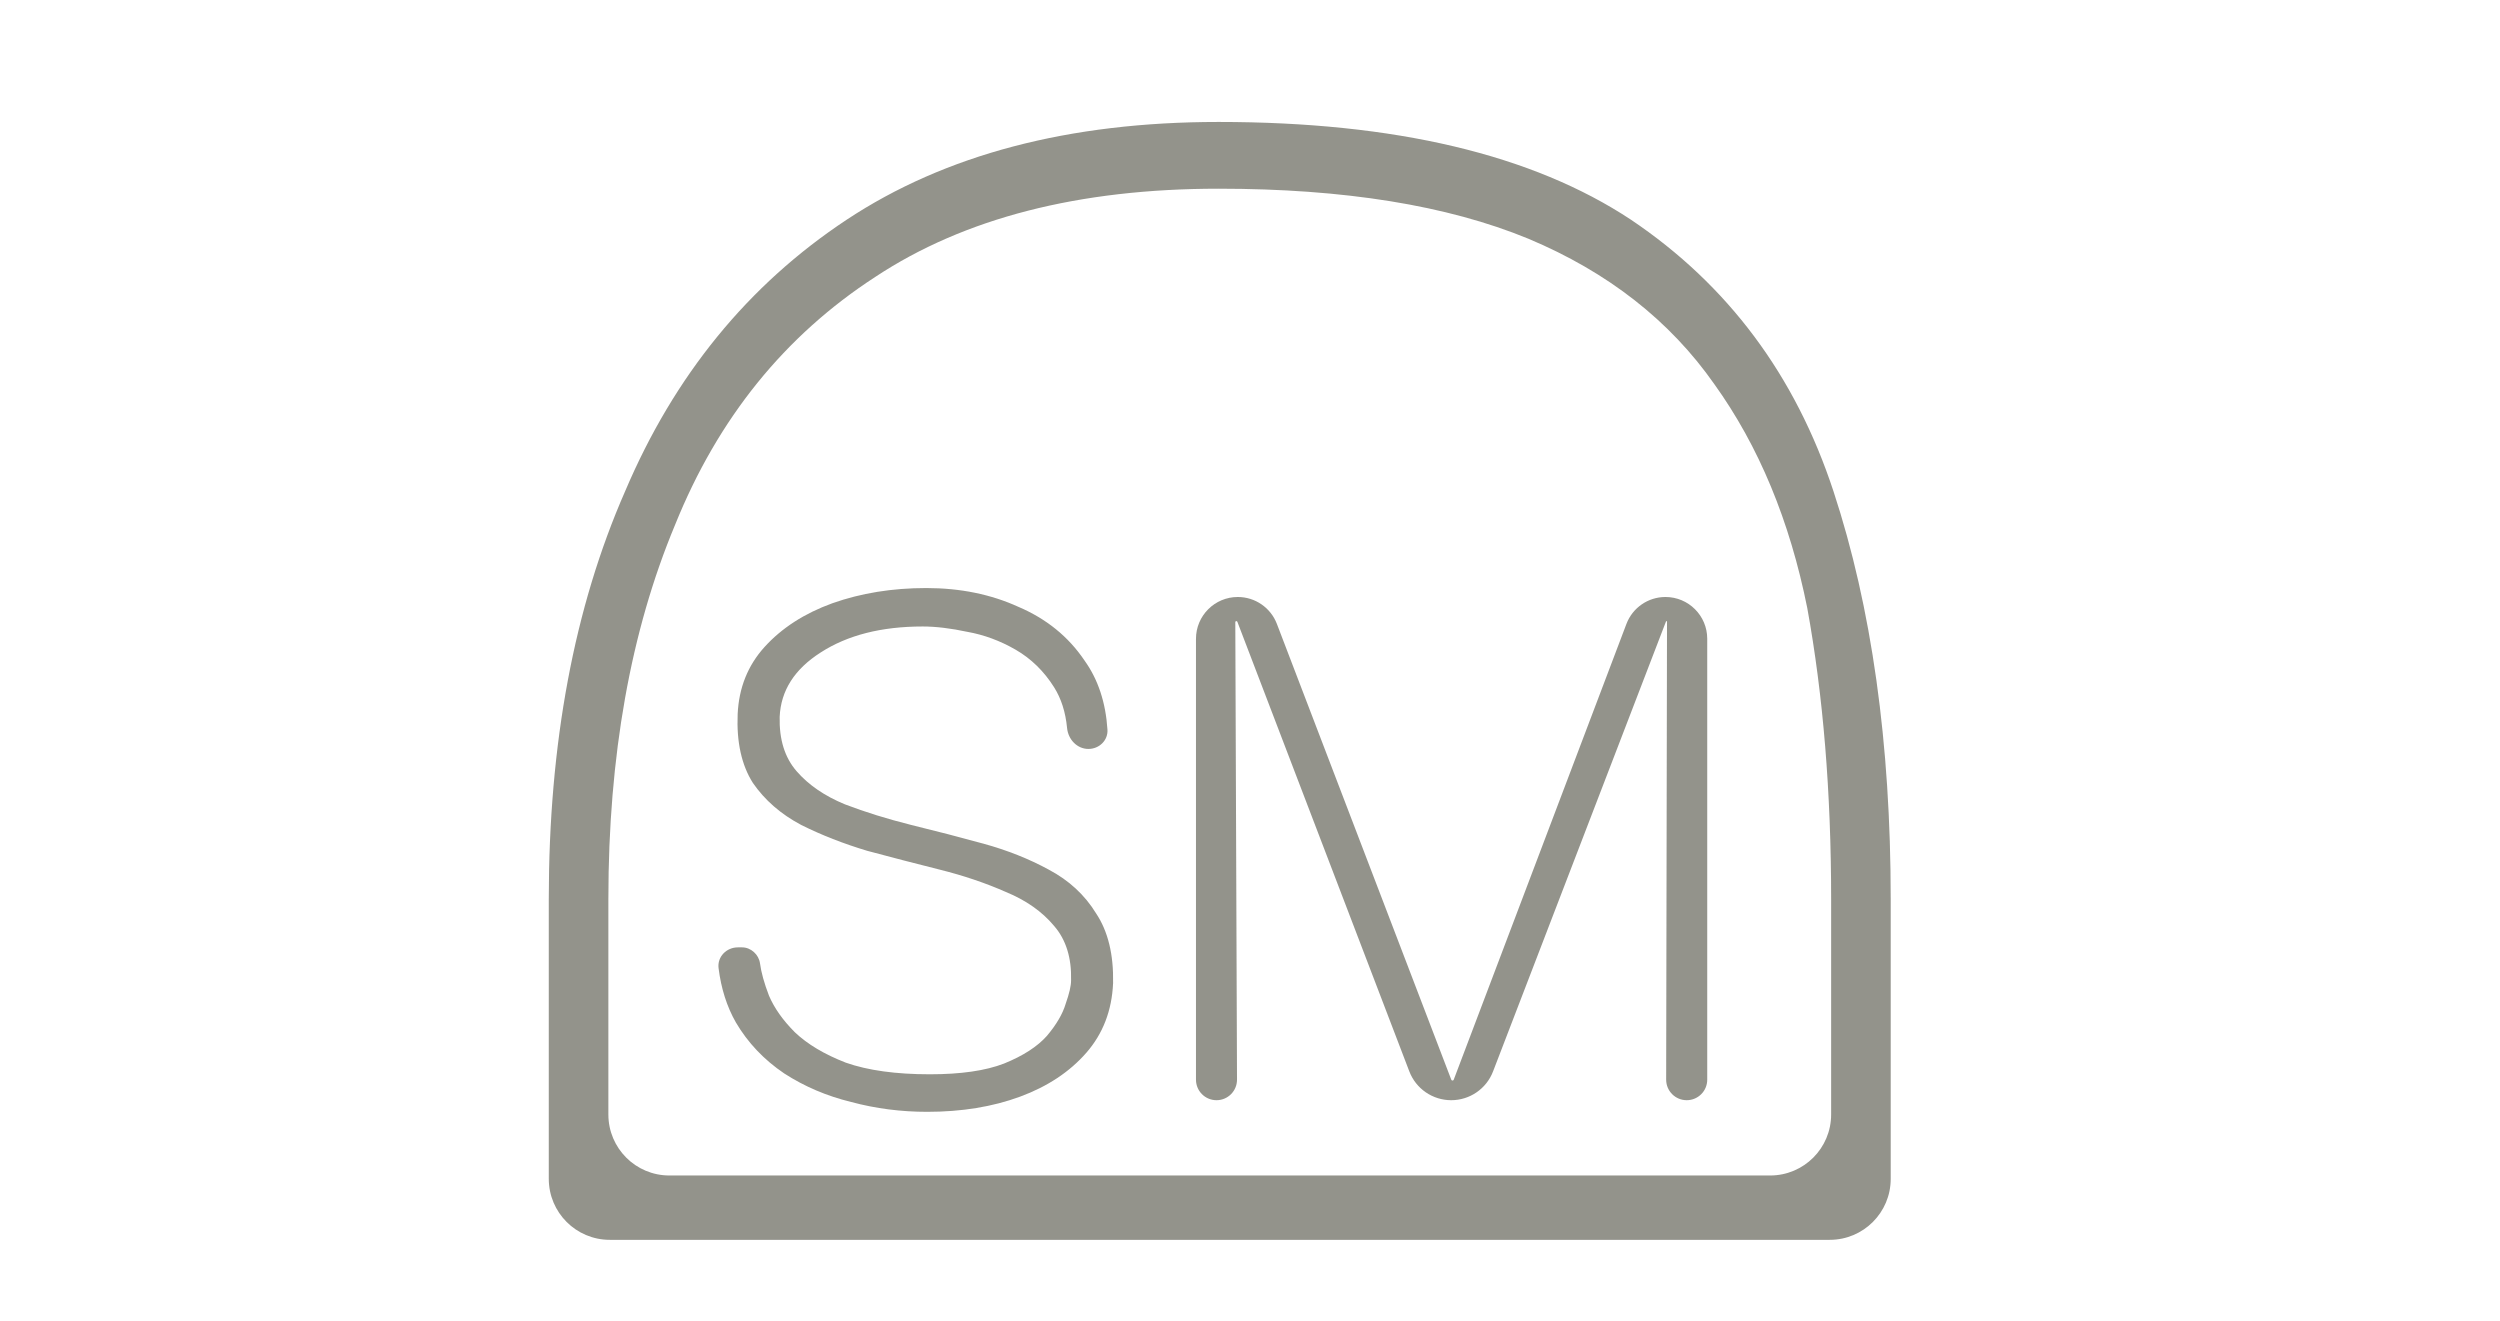 <?xml version="1.0" encoding="utf-8"?>
<svg xmlns="http://www.w3.org/2000/svg" fill="none" height="100%" overflow="visible" preserveAspectRatio="none" style="display: block;" viewBox="0 0 123 65" width="100%">
<g id="Initials">
<g id="Group 56" opacity="0.62">
<g id="embossed_logo">
<g filter="url(#filter0_i_0_339)" id="embossed">
<path d="M46.616 53.702C45.326 53.702 44.08 53.541 42.878 53.218C41.676 52.925 40.577 52.456 39.58 51.811C38.583 51.137 37.792 50.301 37.205 49.304C36.763 48.53 36.479 47.638 36.353 46.629C36.285 46.073 36.743 45.61 37.304 45.61H37.508C37.948 45.61 38.335 45.966 38.393 46.402C38.451 46.842 38.598 47.37 38.833 47.985C39.096 48.601 39.522 49.202 40.108 49.788C40.724 50.374 41.559 50.873 42.614 51.283C43.699 51.664 45.077 51.855 46.748 51.855C48.273 51.855 49.489 51.679 50.398 51.327C51.337 50.946 52.04 50.492 52.509 49.964C52.978 49.407 53.286 48.879 53.433 48.381C53.609 47.883 53.697 47.501 53.697 47.237C53.726 46.123 53.447 45.229 52.861 44.555C52.275 43.851 51.483 43.294 50.486 42.884C49.489 42.444 48.405 42.078 47.232 41.785C46.059 41.491 44.872 41.183 43.67 40.861C42.497 40.509 41.412 40.084 40.416 39.586C39.419 39.058 38.627 38.369 38.041 37.519C37.484 36.639 37.235 35.511 37.293 34.133C37.352 32.843 37.792 31.743 38.613 30.834C39.463 29.896 40.577 29.178 41.955 28.679C43.362 28.181 44.901 27.932 46.572 27.932C48.243 27.932 49.753 28.24 51.102 28.855C52.48 29.442 53.565 30.321 54.356 31.494C55.025 32.425 55.401 33.56 55.487 34.899C55.52 35.427 55.08 35.848 54.55 35.848C53.99 35.848 53.553 35.377 53.5 34.819C53.426 34.041 53.213 33.372 52.861 32.813C52.363 32.022 51.732 31.406 50.97 30.966C50.208 30.526 49.416 30.233 48.595 30.087C47.774 29.911 47.041 29.823 46.397 29.823C44.373 29.823 42.702 30.248 41.383 31.098C40.093 31.919 39.419 32.974 39.36 34.264C39.331 35.379 39.609 36.273 40.196 36.947C40.782 37.621 41.574 38.164 42.571 38.574C43.567 38.955 44.652 39.292 45.825 39.586C47.027 39.879 48.214 40.187 49.387 40.509C50.56 40.832 51.63 41.257 52.597 41.785C53.594 42.312 54.371 43.031 54.928 43.939C55.514 44.819 55.793 45.962 55.764 47.37C55.705 48.718 55.265 49.861 54.444 50.8C53.623 51.738 52.538 52.456 51.19 52.955C49.841 53.453 48.317 53.702 46.616 53.702Z" fill="#515144"/>
<path d="M60.852 53.13C60.294 53.13 59.842 52.678 59.842 52.121V30.43C59.842 29.293 60.763 28.372 61.9 28.372C62.753 28.372 63.517 28.898 63.822 29.694L72.403 52.122C72.413 52.147 72.437 52.163 72.463 52.163C72.49 52.163 72.513 52.147 72.523 52.122L81.02 29.698C81.322 28.9 82.087 28.372 82.941 28.372C84.076 28.372 84.996 29.292 84.996 30.427V52.12C84.996 52.678 84.544 53.13 83.986 53.13C83.427 53.13 82.974 52.677 82.975 52.118L83.017 29.585C83.018 29.571 83.006 29.559 82.992 29.559C82.981 29.559 82.971 29.566 82.967 29.576L74.458 51.715C74.131 52.568 73.312 53.13 72.399 53.13C71.484 53.13 70.664 52.566 70.338 51.712L61.878 29.592C61.87 29.572 61.851 29.559 61.829 29.559C61.8 29.559 61.777 29.582 61.777 29.611L61.861 52.117C61.863 52.676 61.411 53.13 60.852 53.13Z" fill="#515144"/>
</g>
<g filter="url(#filter1_i_0_339)" id="embossed_2">
<path d="M88.092 56.834C89.749 56.834 91.092 55.49 91.092 53.833C91.092 51.368 91.092 49.397 91.092 47.921C91.092 45.81 91.092 44.247 91.092 43.23C91.092 37.992 90.701 33.223 89.919 28.923C89.059 24.623 87.534 20.949 85.345 17.9C83.156 14.773 80.107 12.388 76.198 10.746C72.211 9.104 67.129 8.284 60.953 8.284C54.073 8.284 48.444 9.73 44.066 12.623C39.61 15.515 36.326 19.581 34.215 24.819C32.026 30.057 30.932 36.194 30.932 43.23V53.834C30.932 55.49 32.275 56.834 33.932 56.834H88.092ZM60.953 5C69.631 5 76.394 6.603 81.241 9.808C86.01 13.014 89.333 17.47 91.209 23.177C93.085 28.884 94.023 35.569 94.023 43.23C94.023 44.403 94.023 46.279 94.023 48.859C94.023 50.878 94.023 53.592 94.023 57C94.023 58.657 92.68 60 91.023 60H31C29.343 60 28 58.656 28 56.999C28 53.398 28 50.607 28 48.625C28 46.045 28 44.247 28 43.23C28 35.569 29.251 28.884 31.753 23.177C34.176 17.47 37.812 13.014 42.659 9.808C47.506 6.603 53.604 5 60.953 5Z" fill="#515144"/>
</g>
</g>
</g>
</g>
<defs>
<filter color-interpolation-filters="sRGB" filterUnits="userSpaceOnUse" height="56" id="filter0_i_0_339" width="67.023" x="27" y="5">
<feFlood flood-opacity="0" result="BackgroundImageFix"/>
<feBlend in="SourceGraphic" in2="BackgroundImageFix" mode="normal" result="shape"/>
<feColorMatrix in="SourceAlpha" result="hardAlpha" type="matrix" values="0 0 0 0 0 0 0 0 0 0 0 0 0 0 0 0 0 0 127 0"/>
<feOffset dx="-1" dy="1"/>
<feGaussianBlur stdDeviation="0.55"/>
<feComposite in2="hardAlpha" k2="-1" k3="1" operator="arithmetic"/>
<feColorMatrix type="matrix" values="0 0 0 0 0.138 0 0 0 0 0.121 0 0 0 0 0.147 0 0 0 0.55 0"/>
<feBlend in2="shape" mode="normal" result="effect1_innerShadow_0_339"/>
</filter>
<filter color-interpolation-filters="sRGB" filterUnits="userSpaceOnUse" height="56" id="filter1_i_0_339" width="67.023" x="27" y="5">
<feFlood flood-opacity="0" result="BackgroundImageFix"/>
<feBlend in="SourceGraphic" in2="BackgroundImageFix" mode="normal" result="shape"/>
<feColorMatrix in="SourceAlpha" result="hardAlpha" type="matrix" values="0 0 0 0 0 0 0 0 0 0 0 0 0 0 0 0 0 0 127 0"/>
<feOffset dx="-1" dy="1"/>
<feGaussianBlur stdDeviation="0.55"/>
<feComposite in2="hardAlpha" k2="-1" k3="1" operator="arithmetic"/>
<feColorMatrix type="matrix" values="0 0 0 0 0.138 0 0 0 0 0.121 0 0 0 0 0.147 0 0 0 0.55 0"/>
<feBlend in2="shape" mode="normal" result="effect1_innerShadow_0_339"/>
</filter>
</defs>
</svg>